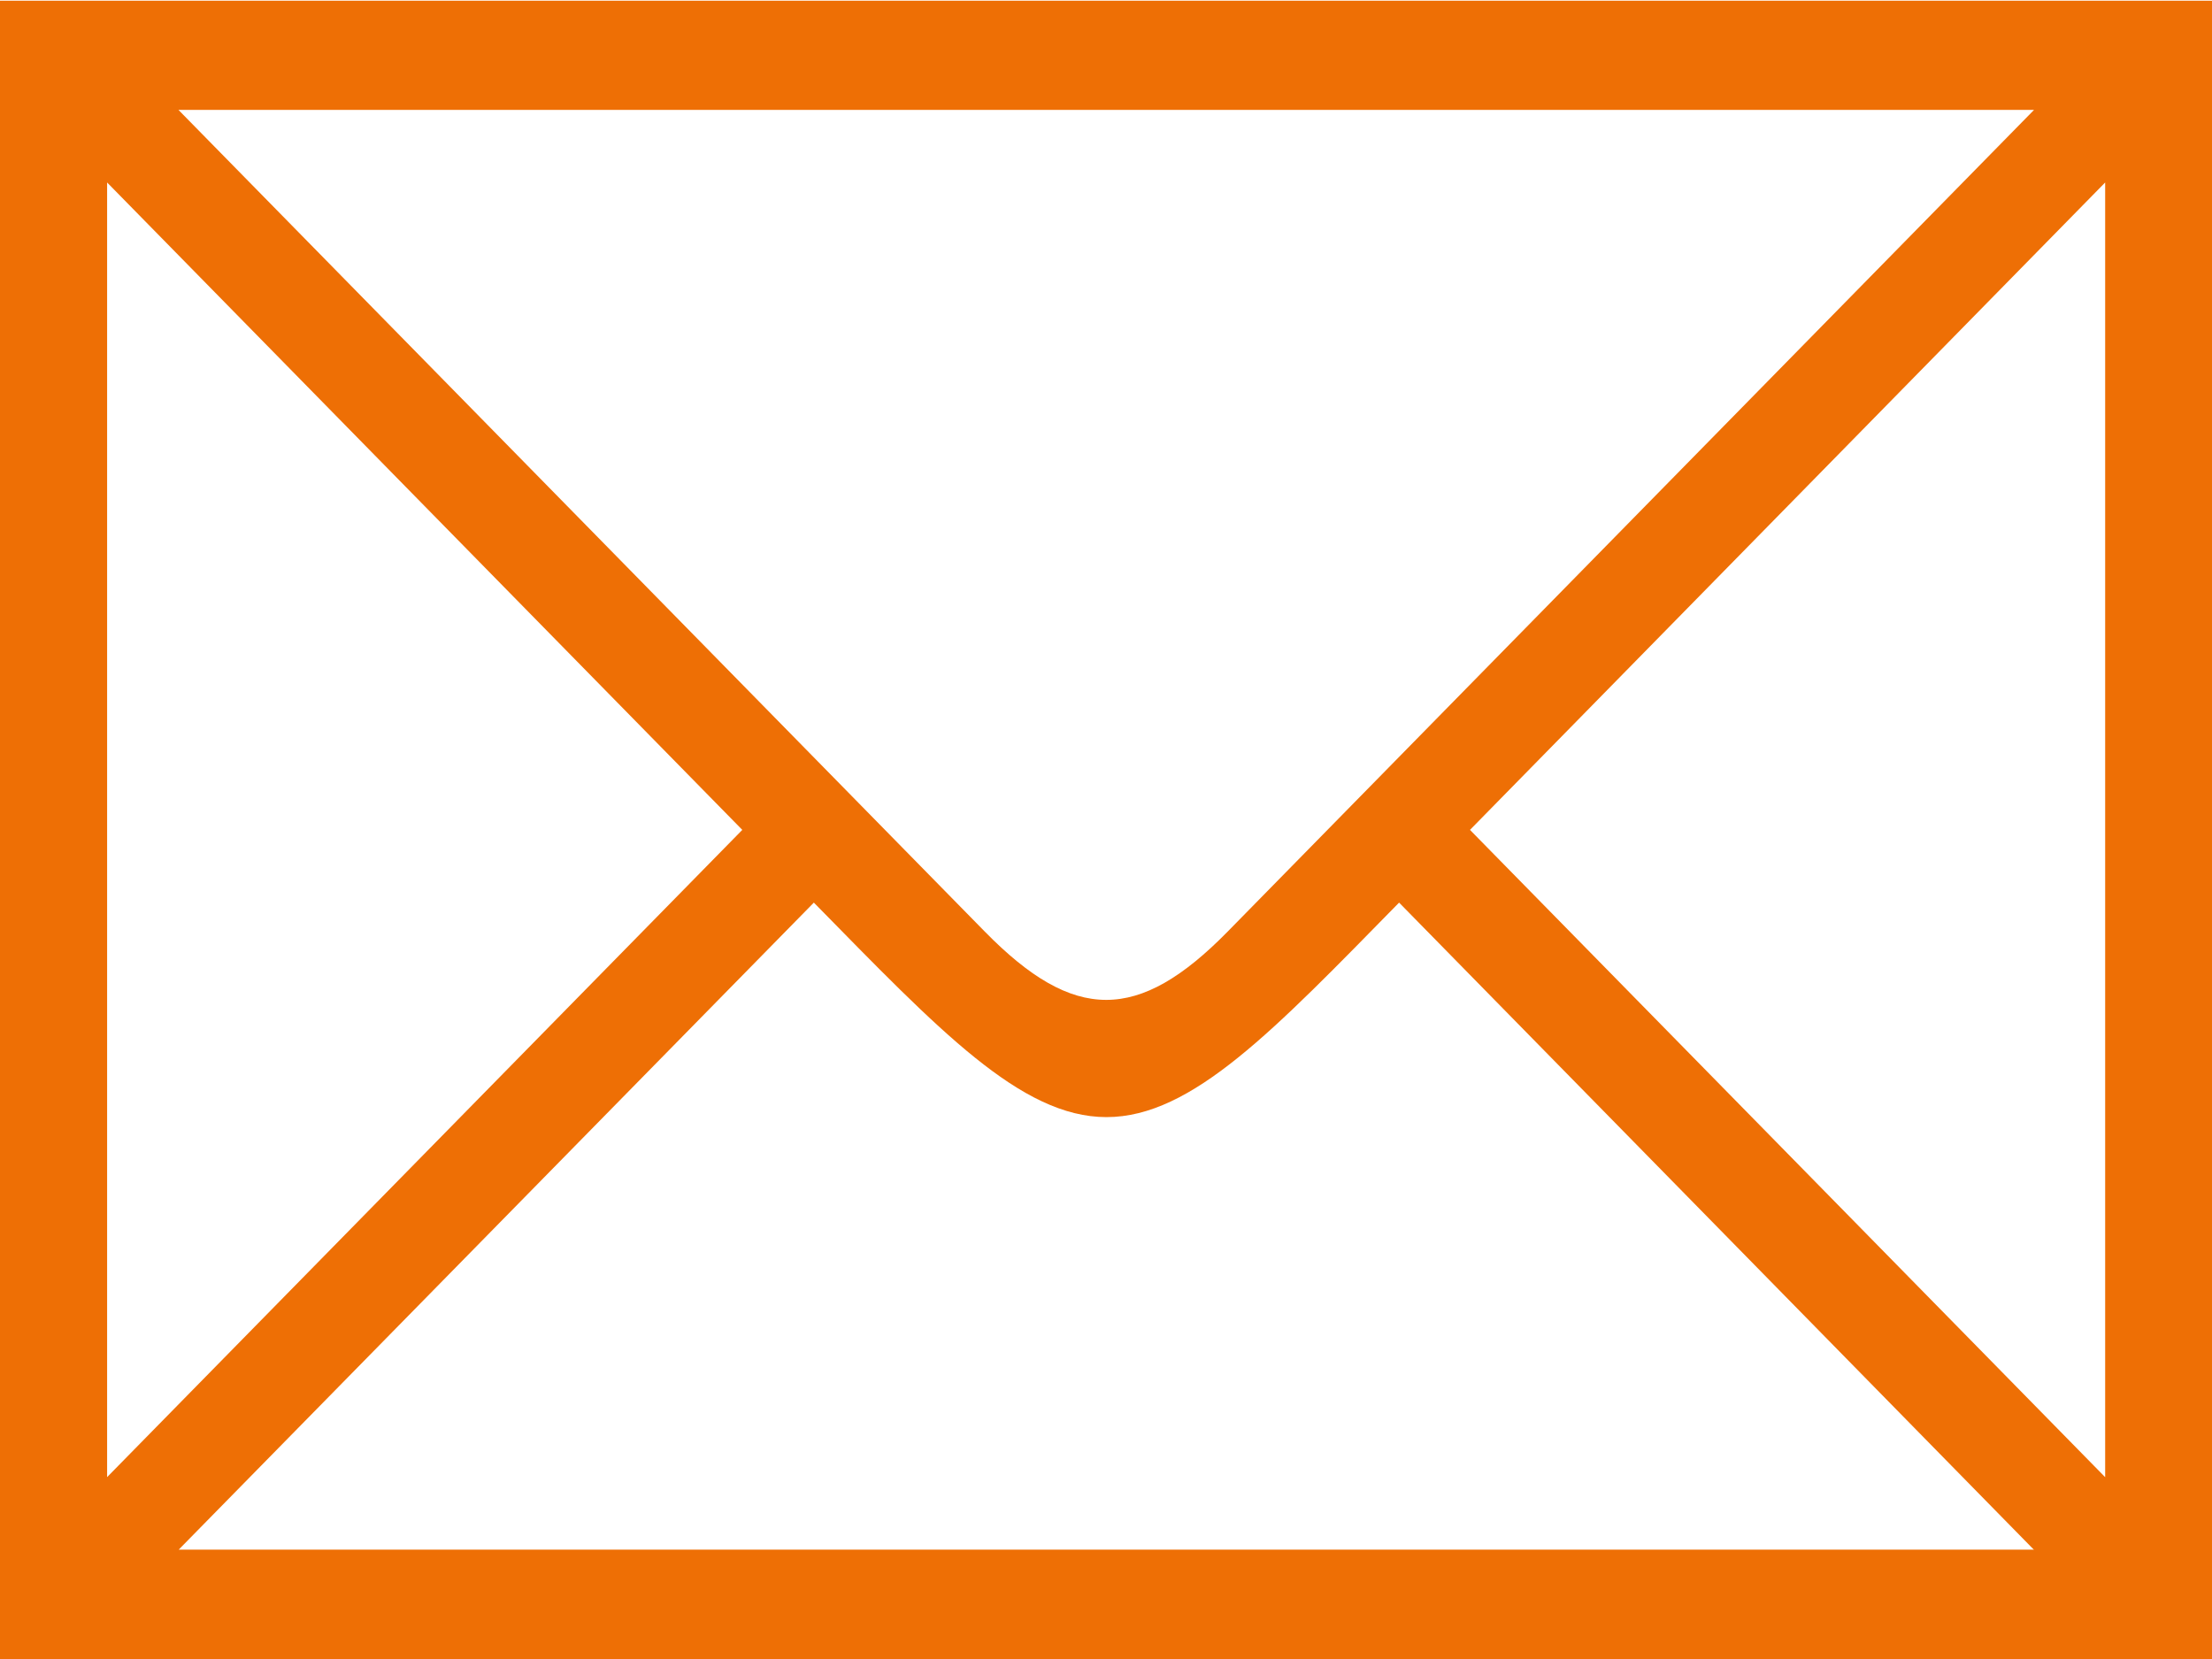 <svg xmlns="http://www.w3.org/2000/svg" width="40" height="30" viewBox="0 0 40 30">
  <defs>
    <style>
      .cls-1 {
        fill: #ee6f05;
        fill-rule: evenodd;
      }
    </style>
  </defs>
  <path id="mail.svg" class="cls-1" d="M460,86V56.013h40.007V86H460Zm1.936-3.288,11.487-11.705L461.937,59.3v23.41Zm1.291-24.725,14.583,14.861c1.613,1.644,2.774,1.644,4.388,0l14.584-14.861H463.228Zm33.555,26.04L485.3,72.322c-2.258,2.3-3.742,3.879-5.291,3.879s-3.033-1.578-5.292-3.879l-11.485,11.7h33.555Zm-10.2-13.02,11.486,11.705V59.3Z" transform="translate(-460 -56)"/>
</svg>
